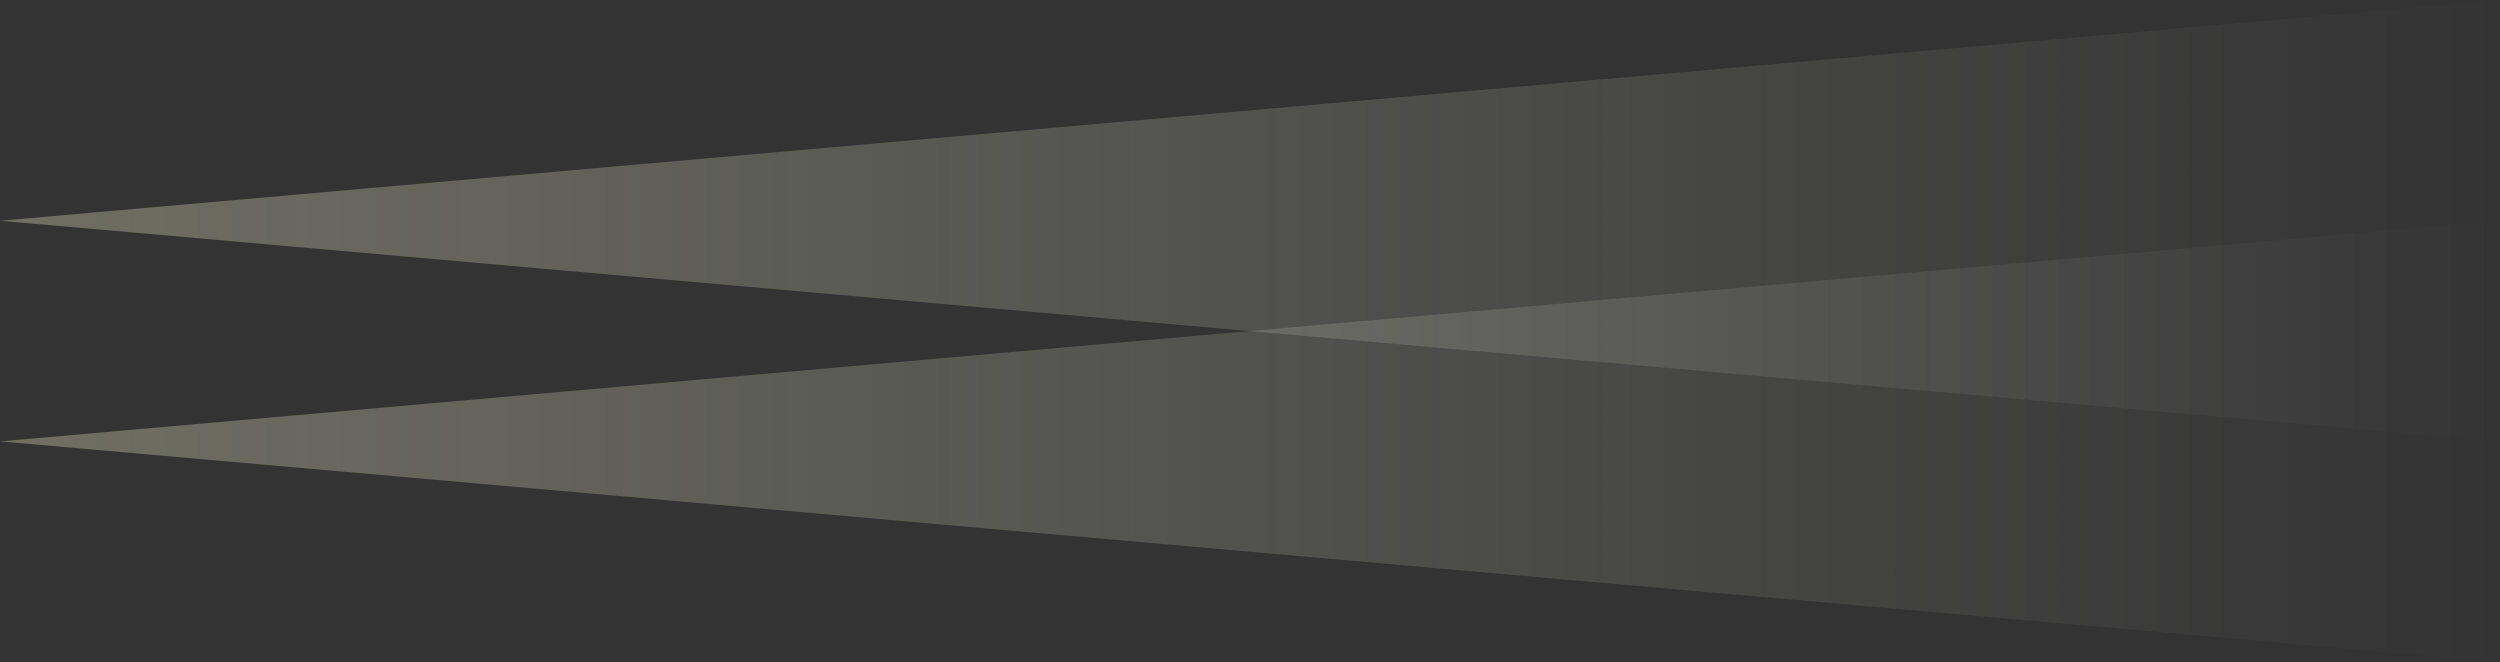 <?xml version="1.0" encoding="UTF-8"?> <!-- Generator: Adobe Illustrator 25.1.0, SVG Export Plug-In . SVG Version: 6.00 Build 0) --> <svg xmlns="http://www.w3.org/2000/svg" xmlns:xlink="http://www.w3.org/1999/xlink" id="Слой_1" x="0px" y="0px" viewBox="0 0 9665.6 2559.9" style="enable-background:new 0 0 9665.6 2559.9;" xml:space="preserve"><rect x="0" y="0" width="9665.6" height="2559.9" fill="#333333" stroke="none"/> <style type="text/css"> .st0{fill:url(#SVGID_1_);} .st1{fill:url(#SVGID_2_);} </style> <linearGradient id="SVGID_1_" gradientUnits="userSpaceOnUse" x1="0" y1="853.458" x2="9665.613" y2="853.458"> <stop offset="1.234912e-03" style="stop-color:#FBFCD1;stop-opacity:0.3"></stop> <stop offset="1" style="stop-color:#FFFFFF;stop-opacity:0"></stop> </linearGradient> <polygon class="st0" points="0,853.5 4832.8,426.7 9665.6,0 9665.6,853.5 9665.6,1706.9 4832.8,1280.2 "></polygon> <linearGradient id="SVGID_2_" gradientUnits="userSpaceOnUse" x1="0" y1="1706.458" x2="9665.613" y2="1706.458"> <stop offset="1.234912e-03" style="stop-color:#FBFCD1;stop-opacity:0.3"></stop> <stop offset="1" style="stop-color:#FFFFFF;stop-opacity:0"></stop> </linearGradient> <polygon class="st1" points="0,1706.5 4832.8,1279.7 9665.6,853 9665.6,1706.5 9665.6,2559.9 4832.8,2133.2 "></polygon> </svg> 